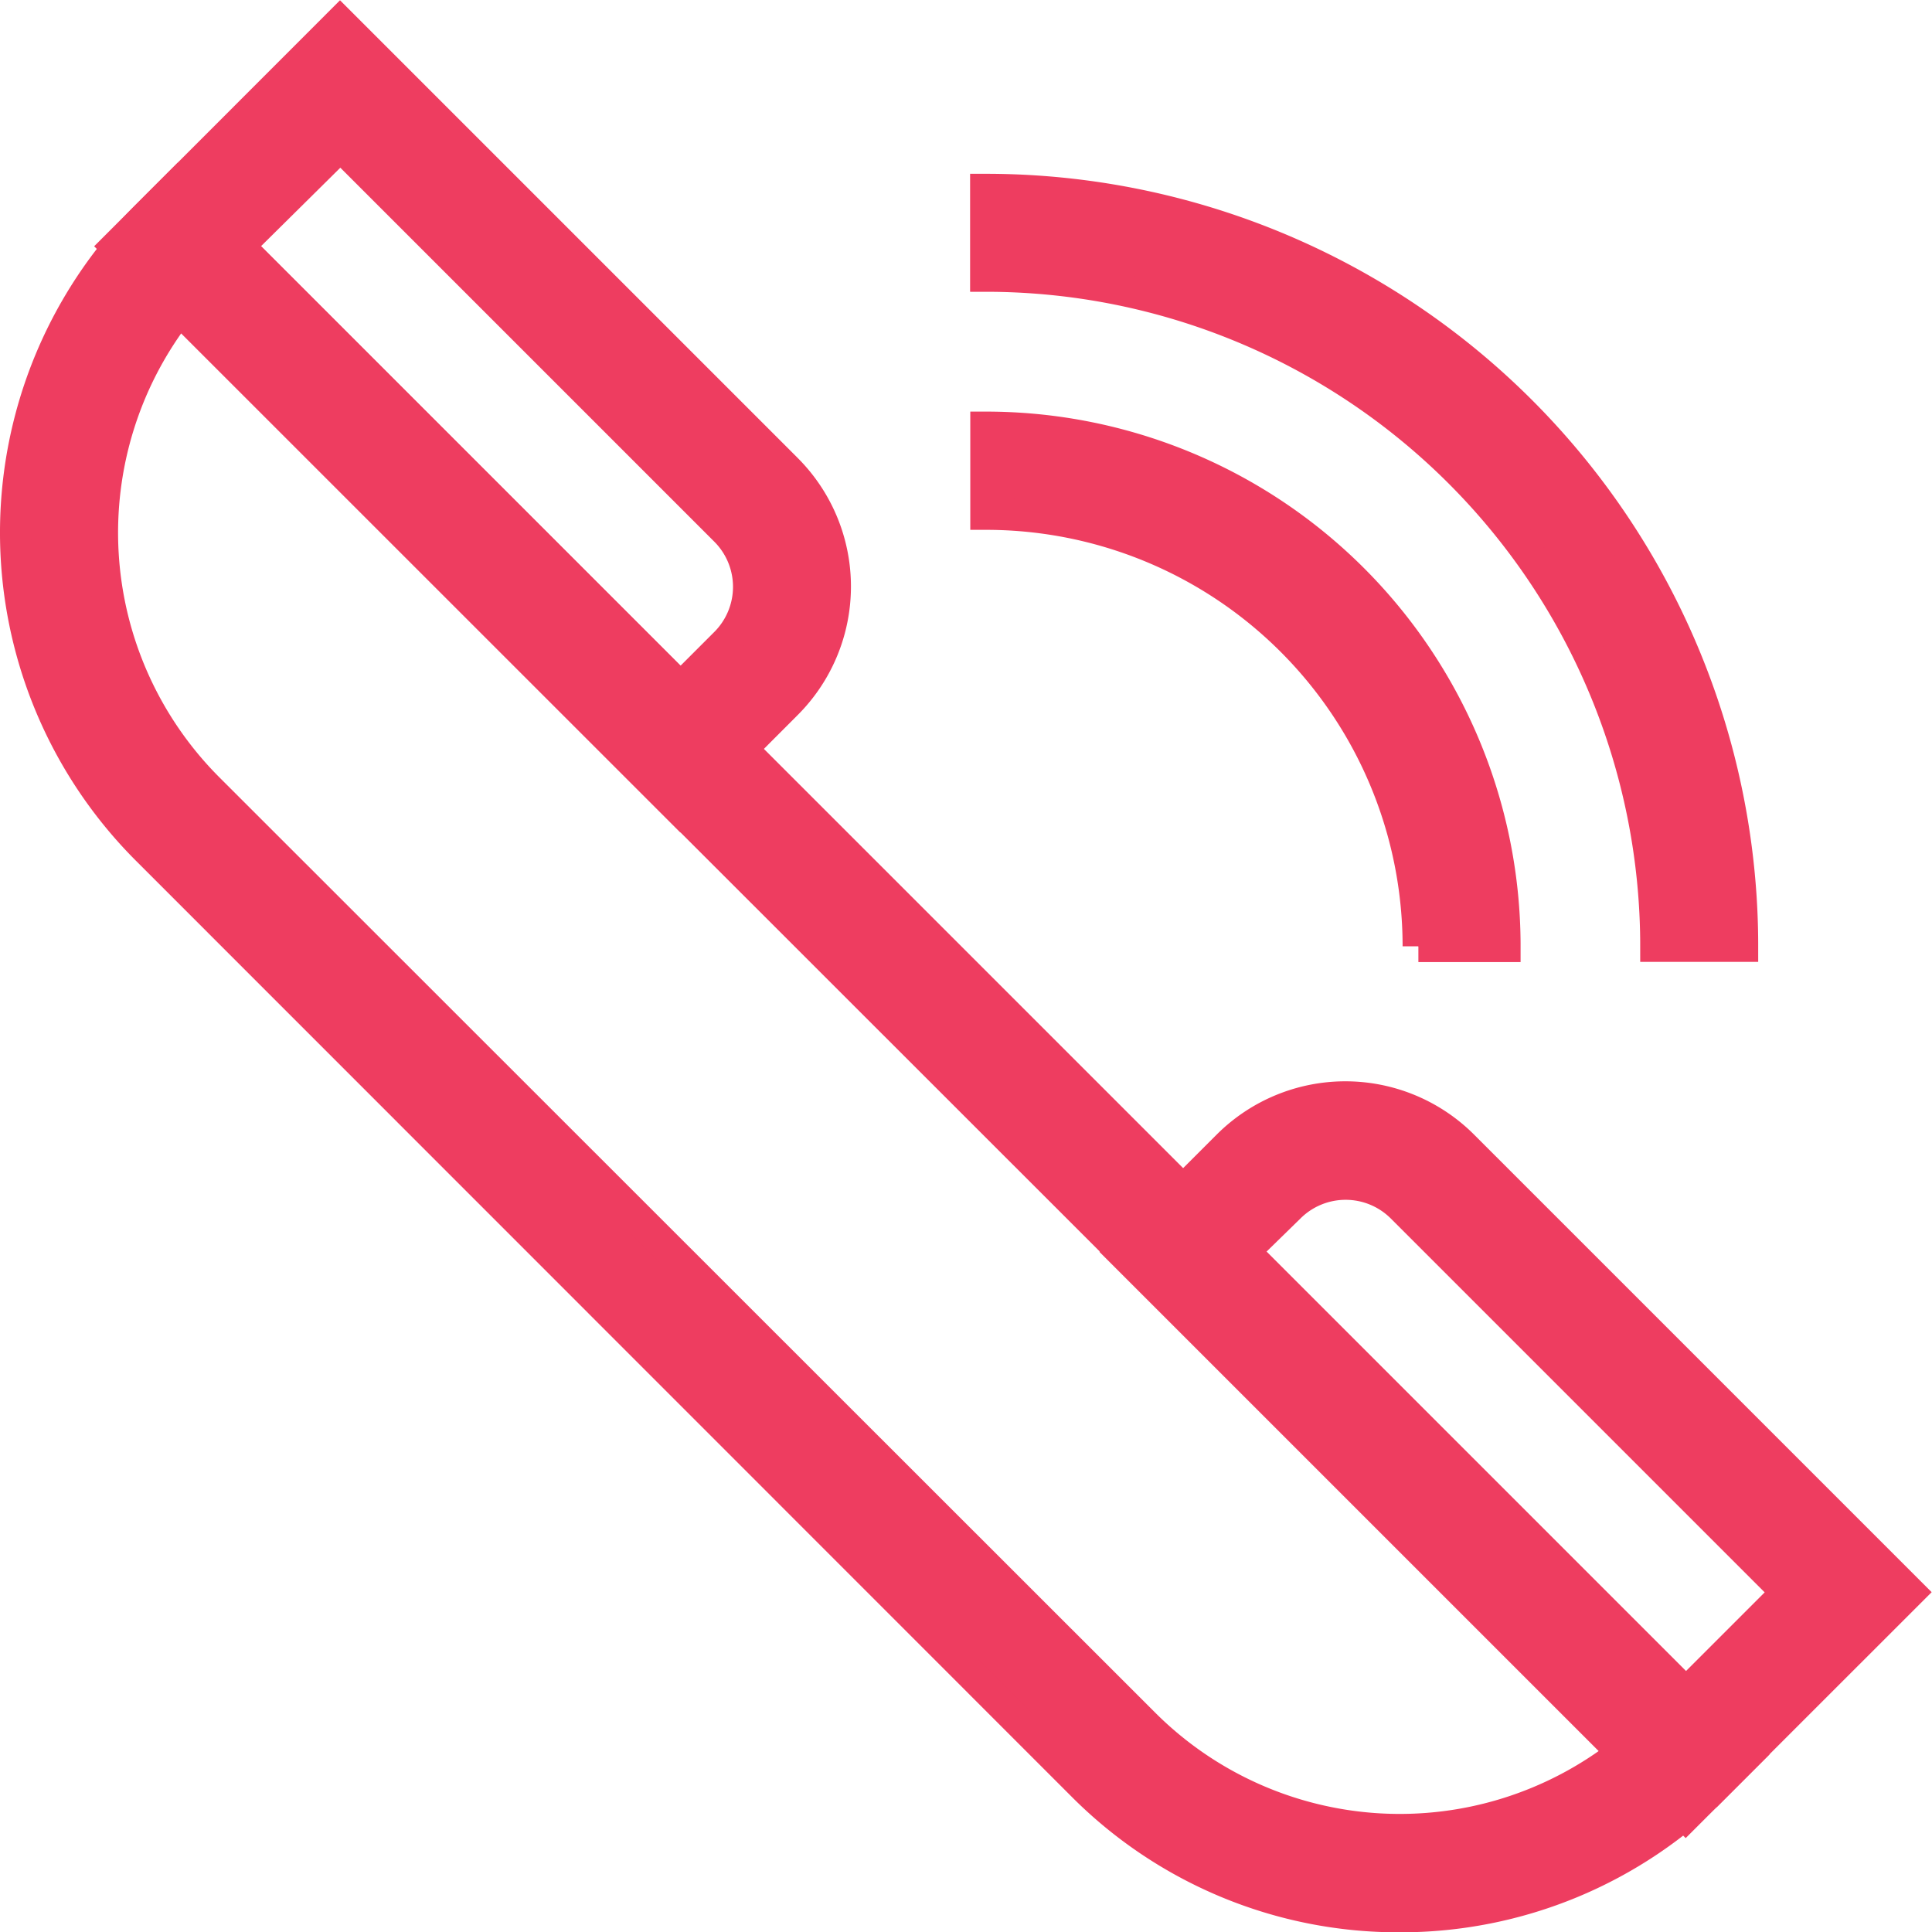 <svg xmlns="http://www.w3.org/2000/svg" width="30.604" height="30.604" viewBox="0 0 30.604 30.604">
  <g id="Icon_-_call" data-name="Icon - call" transform="translate(0.25 0.354)">
    <path id="Path_1469" data-name="Path 1469" d="M150.448,176.8a7.053,7.053,0,0,1-5.022-2.081L130.611,159.9a7.1,7.1,0,0,1,0-10.044l.484-.484,24.861,24.861-.484.484A7.056,7.056,0,0,1,150.448,176.8Zm-19.325-25.46a5.733,5.733,0,0,0,.457,7.593L146.4,173.745a5.731,5.731,0,0,0,7.593.456Z" transform="translate(-128.53 -146.795)" fill="#ee3d60" stroke="#ee3d60" stroke-width="0.5"/>
    <path id="Path_1470" data-name="Path 1470" d="M150.383,141l-8.933-8.933,3.541-3.543,7.073,7.073a2.629,2.629,0,0,1,0,3.719Zm-7-8.933,7,7,.714-.714a1.261,1.261,0,0,0,0-1.783l-6.1-6.1Zm22.924,24.862-8.933-8.933,1.682-1.682a2.634,2.634,0,0,1,3.721,0l7.073,7.073Zm-7-8.934,7,7,1.605-1.605-6.1-6.1a1.263,1.263,0,0,0-1.783,0Z" transform="translate(-139.855 -128.52)" fill="#ee3d60" stroke="#ee3d60" stroke-width="0.5"/>
    <g id="Group_660" data-name="Group 660" transform="translate(15.367 2.649)">
      <path id="Path_1471" data-name="Path 1471" d="M261.2,188.7h-1.369a6.847,6.847,0,0,0-6.848-6.847V180.48A8.217,8.217,0,0,1,261.2,188.7Z" transform="translate(-252.98 -176.713)" fill="#ee3d60" stroke="#ee3d60" stroke-width="0.5"/>
      <path id="Path_1472" data-name="Path 1472" d="M264.964,161.954h-1.369a10.616,10.616,0,0,0-10.615-10.615V149.97a11.984,11.984,0,0,1,11.984,11.984Z" transform="translate(-252.98 -149.97)" fill="#ee3d60" stroke="#ee3d60" stroke-width="0.5"/>
    </g>
  </g>
</svg>
